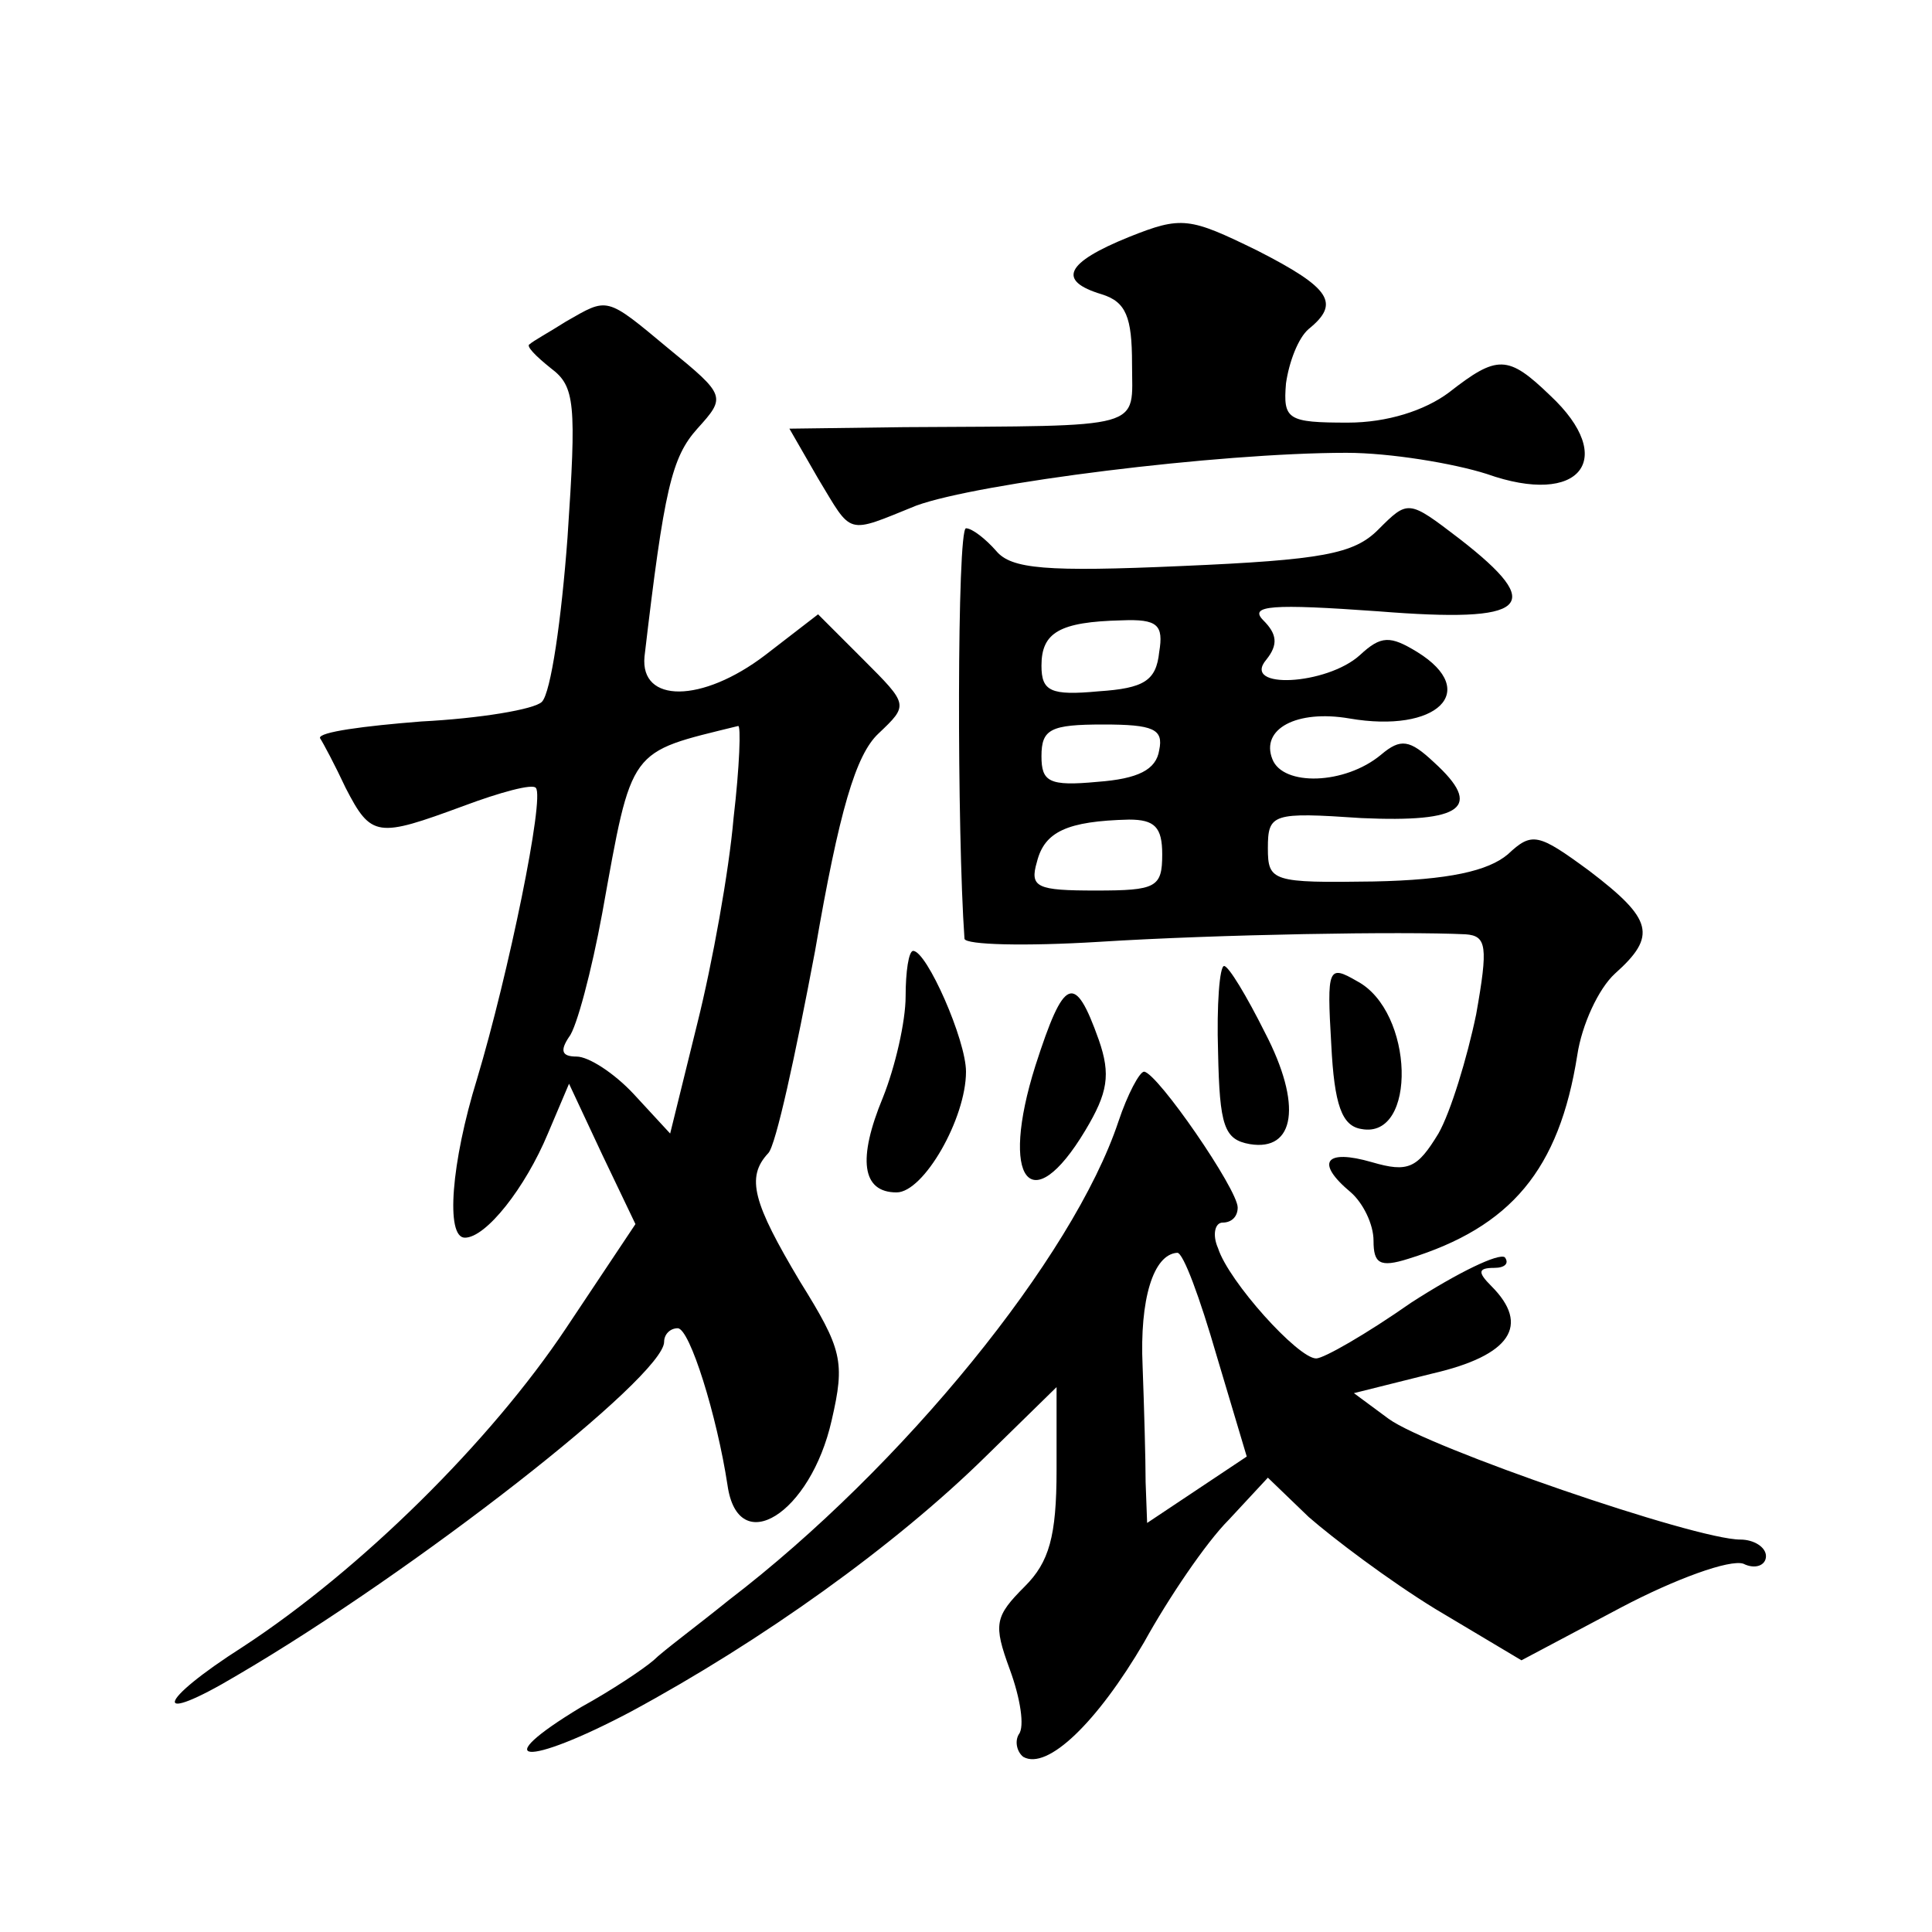 <?xml version="1.0" standalone="no"?>
<!DOCTYPE svg PUBLIC "-//W3C//DTD SVG 20010904//EN"
 "http://www.w3.org/TR/2001/REC-SVG-20010904/DTD/svg10.dtd">
<svg version="1.0" xmlns="http://www.w3.org/2000/svg"
 width="128pt" height="128pt" viewBox="0 0 128 128"
 preserveAspectRatio="xMidYMid meet">
<g transform="translate(0,128) scale(0.1,-0.1)"
fill="#0" stroke="none">
<path d="M748 1123 c-42 -17 -48 -29 -18 -38 16 -5 20 -15 20 -46 0 -44 11 -41
-151 -42 l-76 -1 19 -33 c23 -38 18 -37 65 -18 41 15 200 35 285 35 29 0 71 -7
93 -14 62 -22 87 10 42 52 -28 27 -35 27 -67 2 -16 -12 -41 -20 -67 -20 -40 0 -43
2 -41 26 2 14 8 30 15 36 21 17 15 27 -34 52 -45 22 -50 23 -85 9z M375 1067 c-11
-7 -22 -13 -24 -15 -3 -1 4 -8 14 -16 16 -12 17 -23 11 -112 -4 -54 -11 -103 -17
-109 -5 -5 -41 -11 -80 -13 -38 -3 -68 -7 -67 -11 2 -3 10 -18 17 -33 17 -33 21
-33 78 -12 24 9 46 15 48 12 6 -6 -18 -123 -39 -193 -17 -55 -21 -105 -8 -105 14
0 40 33 55 69 l14 33 22 -47 22 -46 -46 -69 c-50 -75 -136 -160 -214 -211 -58 -37
-61 -53 -4 -19 118 69 283 198 283 221 0 5 4 9 9 9 8 0 26 -58 33 -104 7 -49 55
-19 69 43 9 39 7 47 -21 92 -31 52 -36 69 -21 85 5 5 18 65 31 134 16 93 27 130
42 144 20 19 20 19 -10 49 l-30 30 -35 -27 c-42 -32 -83 -32 -80 -1 13 111 18 132
35 151 19 21 19 22 -19 53 -42 35 -40 34 -68 18z m111 -329 c-3 -35 -14 -96 -24
-136 l-18 -73 -24 26 c-13 14 -30 25 -38 25 -10 0 -11 4 -5 13 5 6 15 44 22 82
20 111 17 106 90 124 2 1 1 -27 -3 -61z M913 929 c-16 -16 -37 -20 -130 -24 -90
-4 -113 -2 -123 10 -7 8 -16 15 -20 15 -6 0 -6 -202 -1 -272 1 -4 40 -5 89 -2 79
5 202 7 243 5 14 -1 15 -8 7 -53 -6 -29 -17 -65 -25 -79 -14 -23 -20 -26 -44 -19
-31 9 -38 0 -14 -20 8 -7 15 -21 15 -32 0 -15 4 -18 23 -12 68 21 100 59 112 135
3 20 14 44 25 54 28 25 25 36 -17 68 -34 25 -38 26 -54 11 -13 -11 -39 -17 -89
-18 -67 -1 -70 0 -70 22 0 23 3 24 62 20 67 -3 81 7 48 37 -16 15 -22 16 -35 5
-24 -20 -65 -21 -72 -3 -8 20 16 33 51 27 58 -10 87 18 45 44 -18 11 -24 11 -38
-2 -22 -20 -79 -23 -62 -3 8 10 7 17 -2 26 -10 10 6 11 76 6 100 -8 112 3 54 48
-34 26 -34 26 -54 6z m-145 -81 c-2 -19 -10 -24 -40 -26 -32 -3 -38 0 -38 17 0
22 12 29 53 30 24 1 28 -3 25 -21z m0 -65 c-2 -13 -14 -19 -41 -21 -32 -3 -37 0
-37 17 0 18 6 21 41 21 33 0 40 -3 37 -17z m2 -69 c0 -22 -4 -24 -44 -24 -39 0
-44 2 -39 19 5 20 20 27 61 28 17 0 22 -5 22 -23z M600 620 c0 -17 -7 -47 -15 -67
-17 -41 -14 -63 9 -63 18 0 46 49 46 80 0 21 -26 80 -35 80 -3 0 -5 -14 -5 -30z
M807 583 c1 -49 4 -58 21 -61 30 -5 35 26 10 74 -12 24 -24 44 -27 44 -3 0 -5 -26
-4 -57z M882 588 c2 -40 7 -54 20 -56 37 -7 35 78 -3 98 -19 11 -20 9 -17 -42z
M686 574 c-24 -76 -3 -103 33 -43 15 25 17 37 9 60 -16 45 -23 42 -42 -17z M741
537 c-30 -90 -143 -229 -258 -317 -21 -17 -44 -34 -50 -40 -7 -6 -28 -20 -48 -31
-63 -38 -37 -40 33 -3 87 47 175 110 235 169 l47 46 0 -55 c0 -44 -5 -61 -21 -77
-20 -20 -21 -25 -10 -55 7 -19 10 -38 6 -43 -3 -5 -1 -12 3 -15 16 -9 49 23 80
76 16 29 41 66 56 81 l26 28 27 -26 c16 -14 53 -42 84 -61 l57 -34 66 35 c36 19
72 32 81 29 8 -4 15 -1 15 5 0 6 -8 11 -17 11 -30 0 -207 61 -233 80 l-23 17 52
13 c52 12 65 32 39 58 -9 9 -9 12 2 12 7 0 10 3 7 7 -4 3 -31 -10 -62 -30 -30 -21
-58 -37 -63 -37 -12 0 -58 51 -65 73 -4 9 -2 17 3 17 6 0 10 4 10 10 0 12 -53 89
-62 90 -3 0 -11 -15 -17 -33z m65 -155 l20 -67 -33 -22 -33 -22 -1 27 c0 15 -1
50 -2 77 -2 44 7 74 23 75 4 0 15 -30 26 -68z"/>
</g>
</svg>
